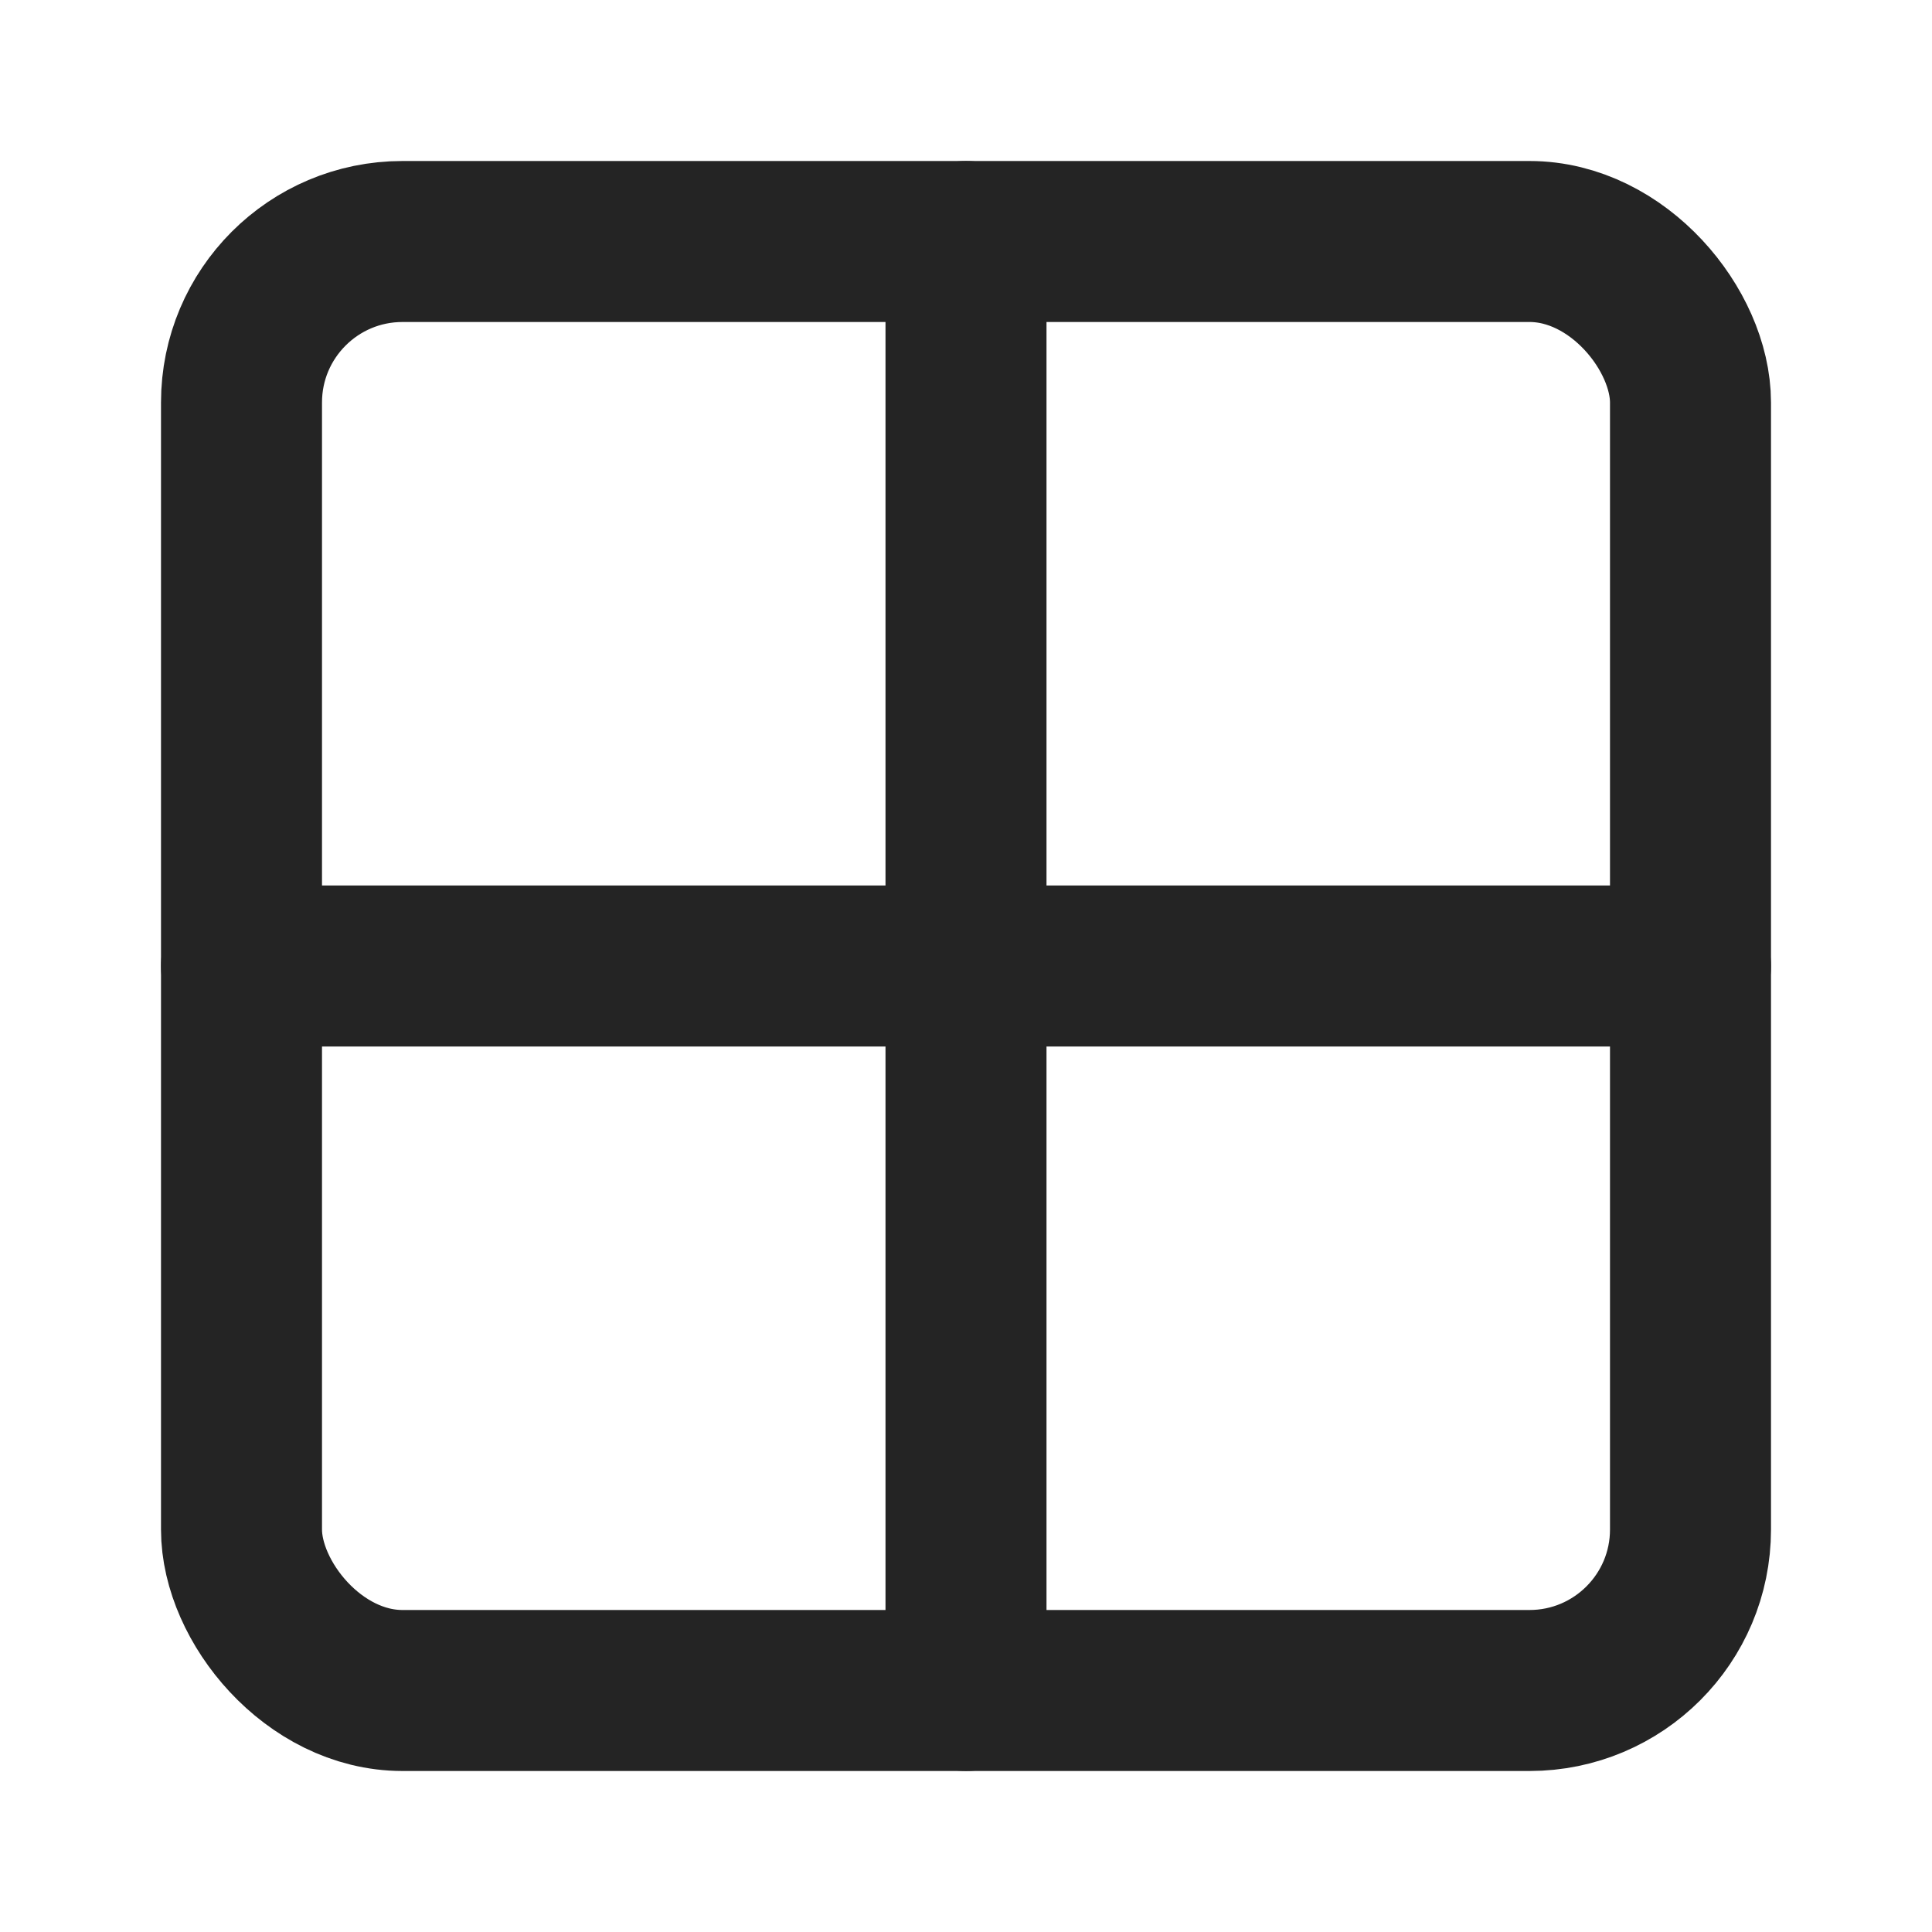 <?xml version="1.0" encoding="UTF-8"?> <svg xmlns="http://www.w3.org/2000/svg" width="24" height="24" viewBox="0 0 24 24" fill="none" stroke="#242424" stroke-width="2" stroke-linecap="round" stroke-linejoin="round" class="lucide lucide-grid-2x2"> <rect width="18" height="18" x="3" y="3" rx="2"></rect> <path d="M3 12h18"></path> <path d="M12 3v18"></path> </svg> 